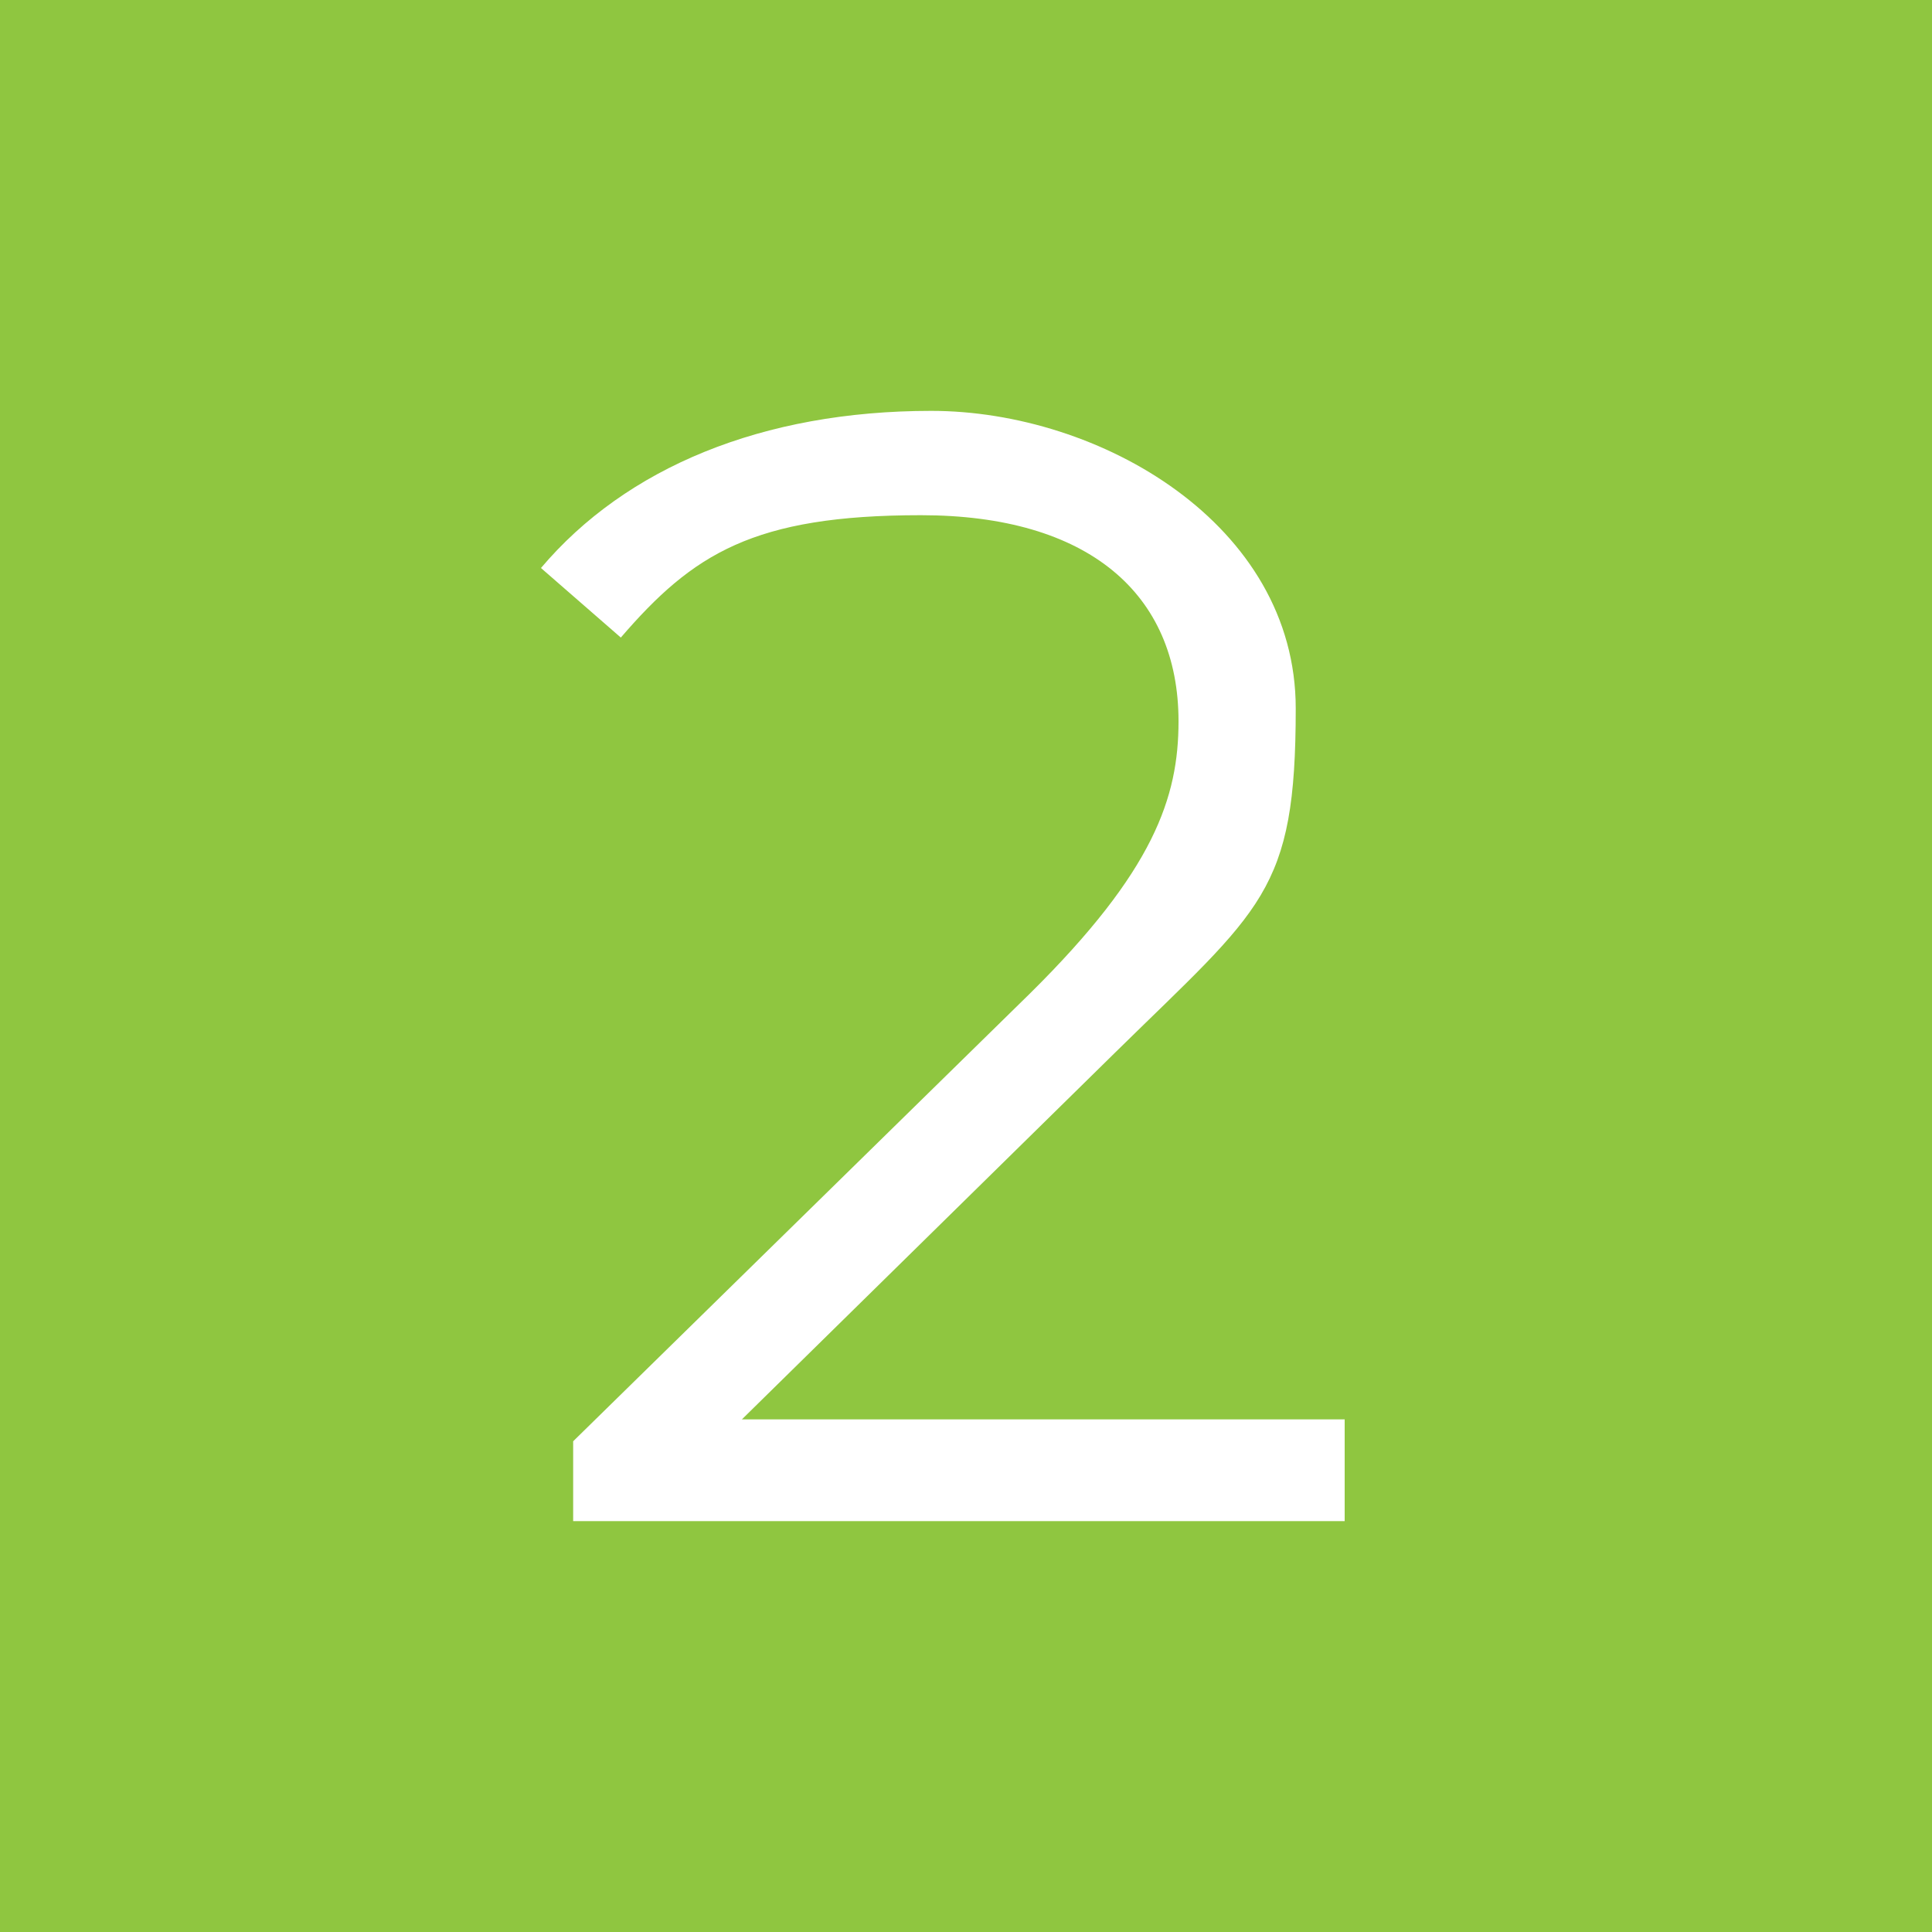<?xml version="1.0" encoding="UTF-8"?>
<svg id="Layer_1" xmlns="http://www.w3.org/2000/svg" version="1.1" viewBox="0 0 150 150">
  <!-- Generator: Adobe Illustrator 29.5.1, SVG Export Plug-In . SVG Version: 2.1.0 Build 141)  -->
  <defs>
    <style>
      .st0 {
        fill: #fff;
      }

      .st1 {
        fill: #8fc640;
      }
    </style>
  </defs>
  <rect class="st1" y="0" width="150" height="150"/>
  <path class="st0" d="M104.4,110.3v7.8h-59.9v-6.2l35.5-34.8c9.6-9.5,11.5-15.2,11.5-21.1,0-9.9-7-16-20-16s-17.7,3-23.3,9.5l-6.2-5.4c6.6-7.8,17.2-12.2,30.3-12.2s28.3,8.8,28.3,23.1-2.6,15.5-14,26.7l-29,28.5h47-.2Z"/>
</svg>